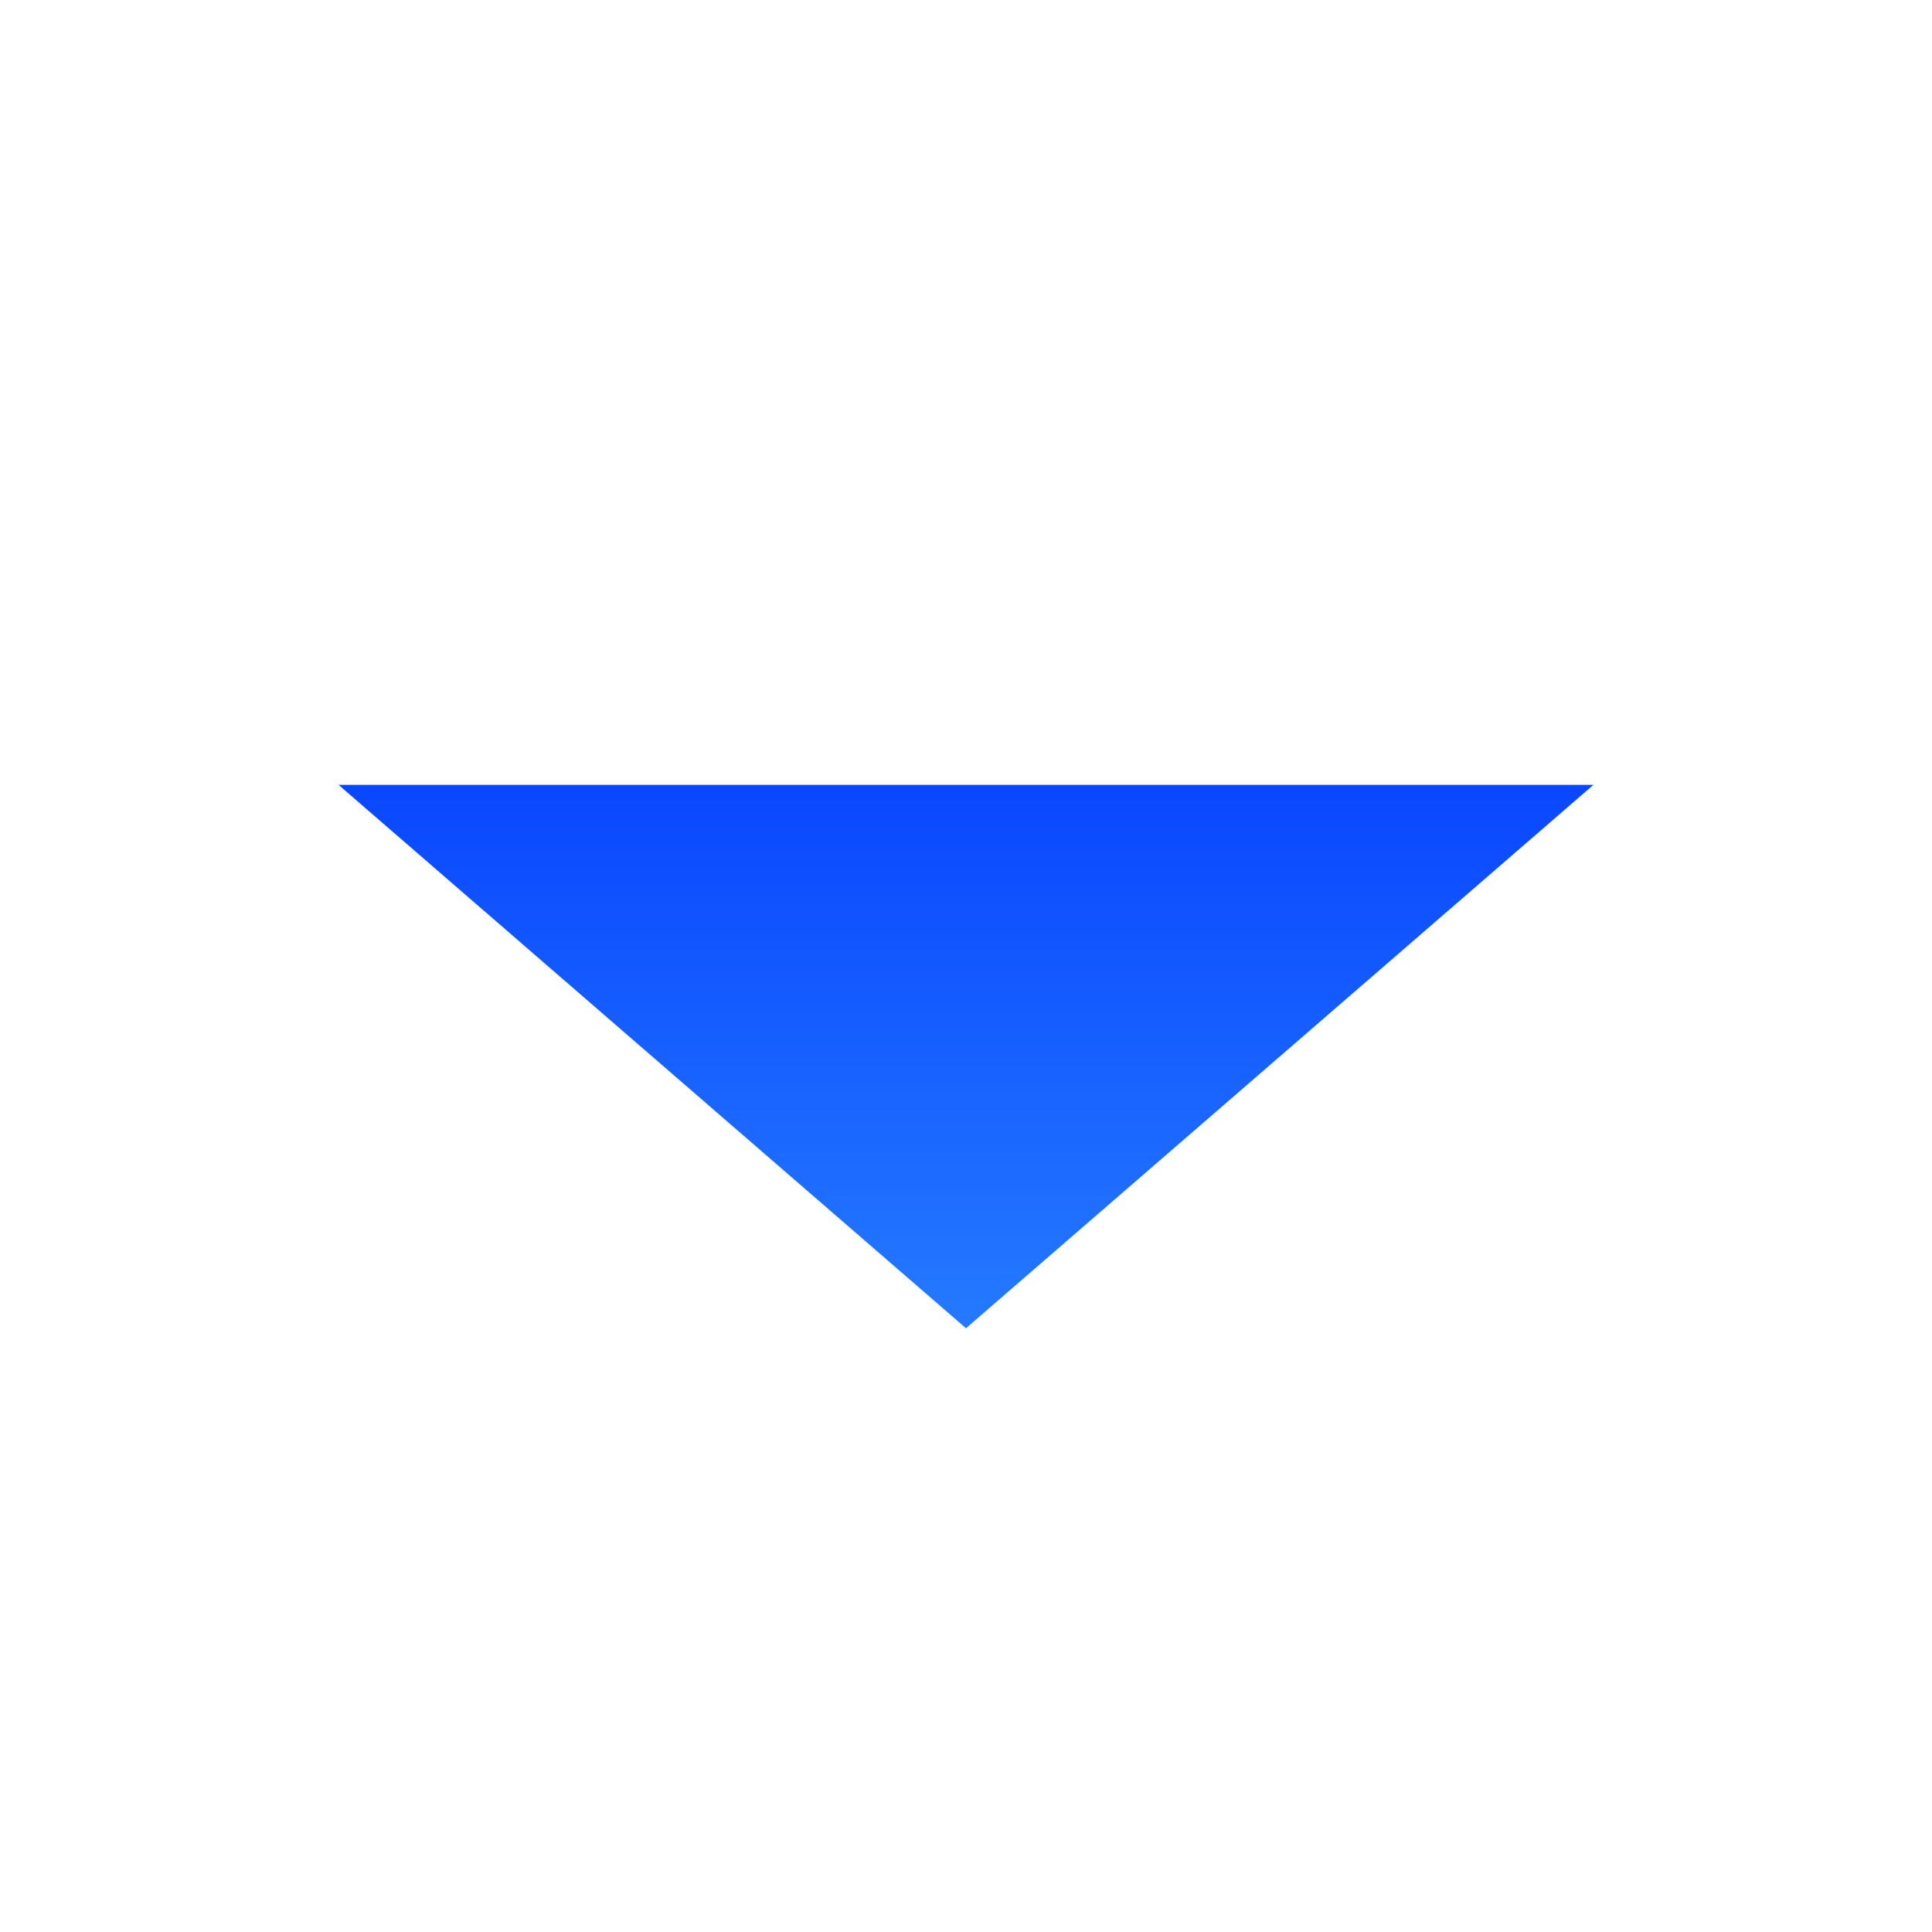<svg width="16" height="16" viewBox="0 0 16 16" fill="none" xmlns="http://www.w3.org/2000/svg">
<path d="M8 11L13.196 6.5H2.804L8 11Z" fill="url(#paint0_linear_1_229)"/>
<defs>
<linearGradient id="paint0_linear_1_229" x1="8" y1="11" x2="8" y2="5" gradientUnits="userSpaceOnUse">
<stop stop-color="#257AFF"/>
<stop offset="1" stop-color="#0036FF"/>
</linearGradient>
</defs>
</svg>
